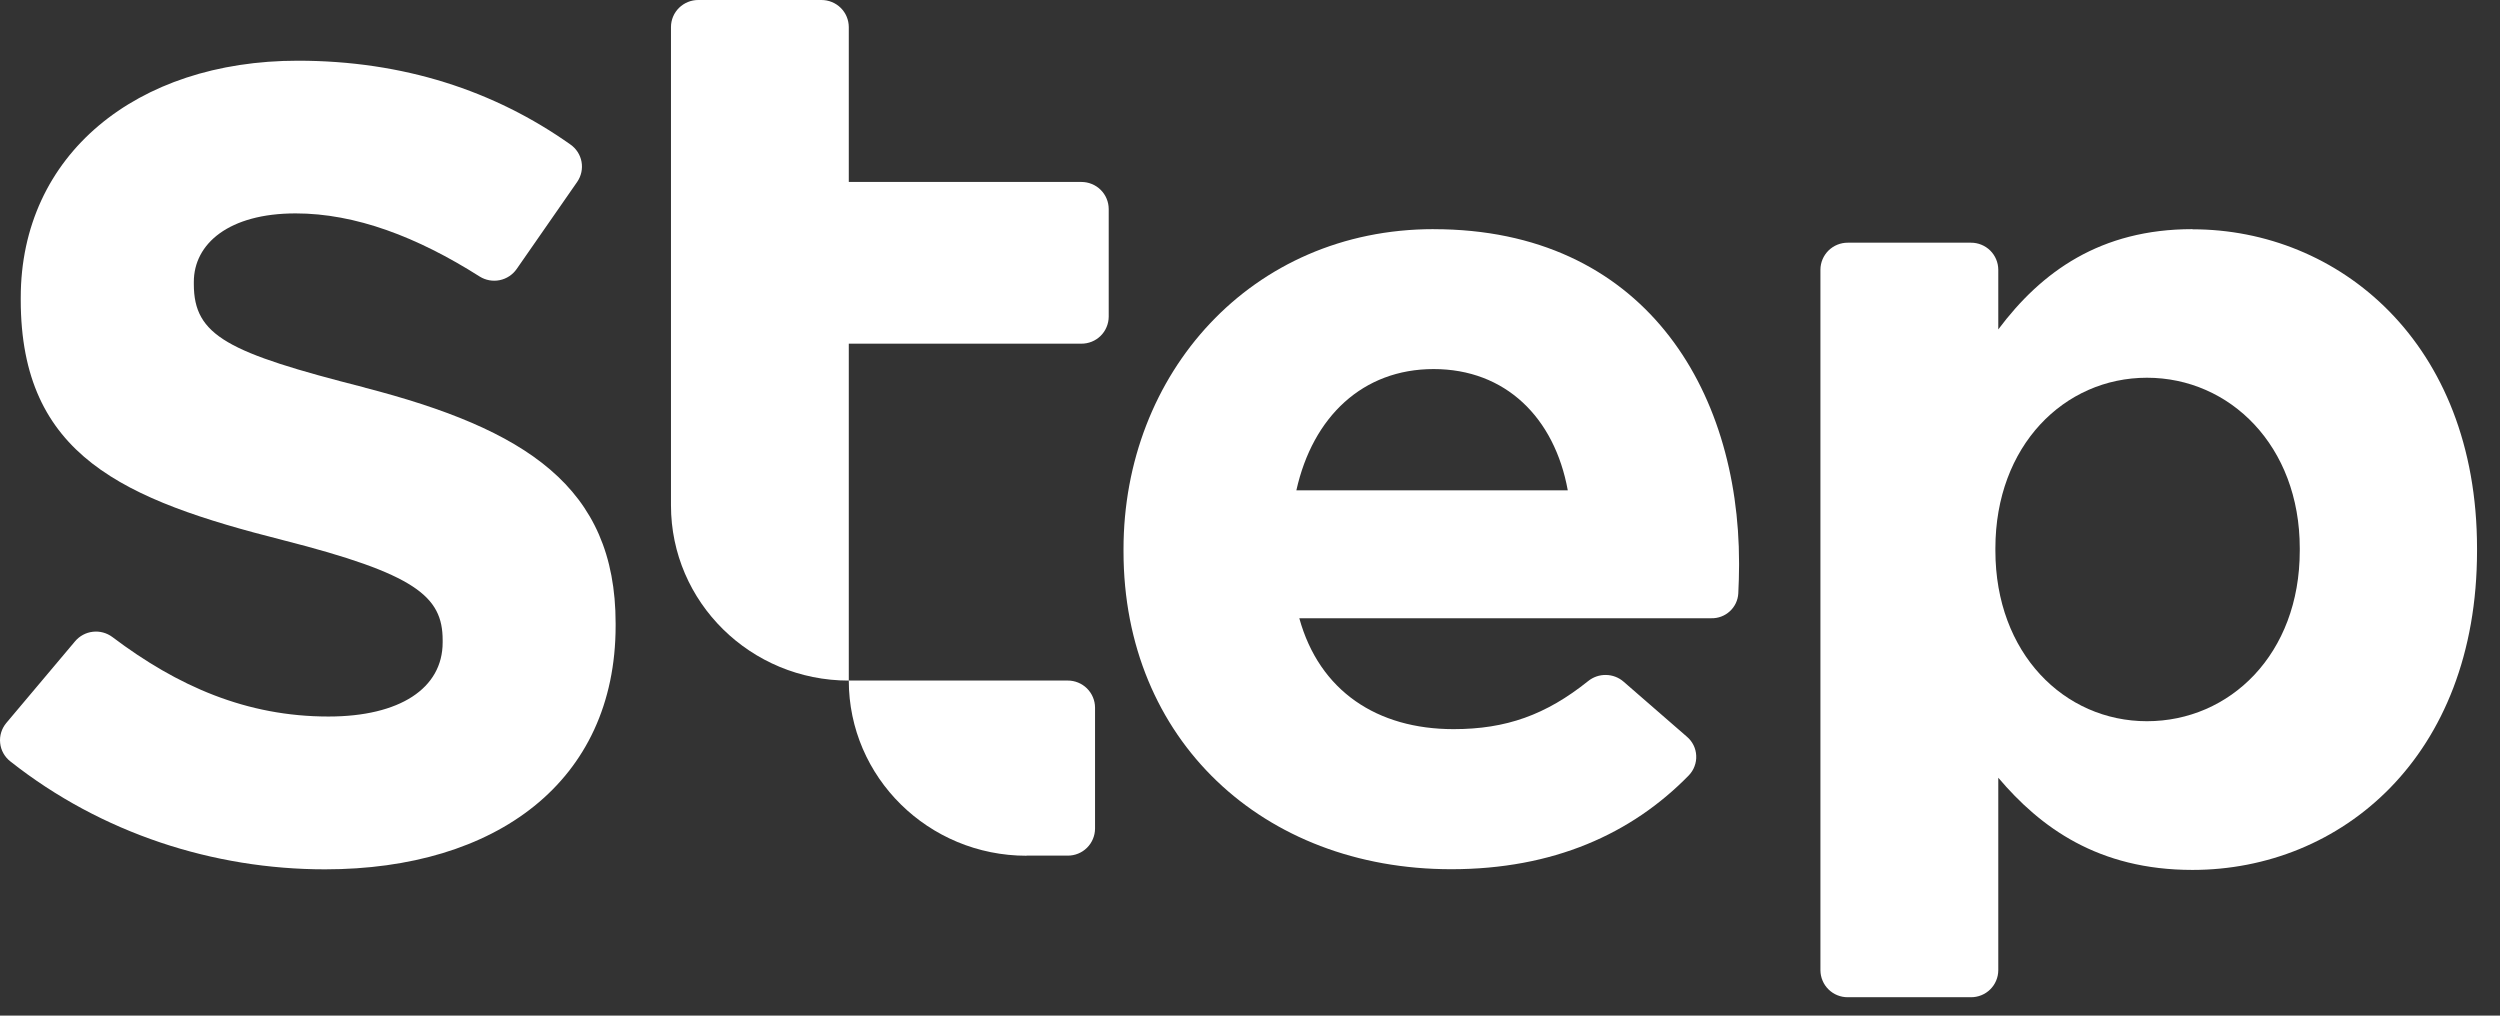 <?xml version="1.0" encoding="UTF-8"?>
<svg xmlns="http://www.w3.org/2000/svg" width="64" height="26" viewBox="0 0 64 26" fill="none">
  <rect x="0" y="0" width="64" height="26" fill="#333333" stroke="none"/>
  <path d="M26.281 21.904H27.332C27.424 21.905 27.515 21.887 27.599 21.853C27.684 21.819 27.761 21.768 27.826 21.704C27.891 21.64 27.943 21.563 27.978 21.479C28.014 21.395 28.032 21.305 28.033 21.214V18.113C28.032 17.929 27.957 17.753 27.826 17.623C27.695 17.494 27.517 17.421 27.332 17.422H21.729C21.729 19.899 23.767 21.907 26.281 21.907" fill="white"></path>
  <path d="M9.333 9.92C5.83 9.028 4.962 8.598 4.962 7.274V7.216C4.962 6.24 5.859 5.463 7.568 5.463C9.099 5.463 10.68 6.064 12.281 7.08C12.434 7.175 12.617 7.208 12.793 7.172C12.969 7.136 13.125 7.033 13.227 6.886L14.777 4.655C14.88 4.505 14.92 4.32 14.887 4.14C14.854 3.961 14.751 3.802 14.601 3.698C12.652 2.319 10.319 1.554 7.625 1.554C3.485 1.554 0.531 3.968 0.531 7.619V7.677C0.531 11.673 3.167 12.794 7.25 13.829C10.637 14.692 11.332 15.266 11.332 16.387V16.445C11.332 17.623 10.232 18.343 8.408 18.343C6.31 18.343 4.546 17.568 2.877 16.308C2.733 16.201 2.555 16.152 2.377 16.173C2.199 16.193 2.036 16.281 1.921 16.418L0.163 18.506C0.103 18.577 0.058 18.659 0.031 18.747C0.003 18.836 -0.006 18.929 0.004 19.021C0.013 19.113 0.041 19.202 0.086 19.283C0.131 19.364 0.192 19.435 0.265 19.492C2.606 21.341 5.475 22.255 8.319 22.255C12.691 22.255 15.76 20.013 15.76 16.017V15.959C15.76 12.452 13.443 10.986 9.332 9.922" fill="white"></path>
  <path d="M27.682 4.658H21.729V0.691C21.728 0.6 21.71 0.51 21.674 0.425C21.639 0.341 21.587 0.265 21.522 0.201C21.457 0.137 21.38 0.086 21.295 0.052C21.21 0.017 21.119 -0 21.028 8.97474e-06H17.877C17.692 -0.001 17.515 0.072 17.383 0.201C17.252 0.33 17.178 0.506 17.177 0.69V12.938C17.177 15.415 19.215 17.423 21.729 17.423V8.798H27.682C27.773 8.799 27.864 8.781 27.949 8.747C28.034 8.713 28.111 8.662 28.176 8.598C28.241 8.534 28.293 8.458 28.328 8.373C28.364 8.289 28.382 8.199 28.383 8.108V5.349C28.382 5.257 28.364 5.167 28.328 5.083C28.293 4.999 28.241 4.923 28.176 4.859C28.111 4.795 28.034 4.744 27.949 4.71C27.864 4.675 27.773 4.658 27.682 4.658" fill="white"></path>
  <path d="M33.187 12.552C33.607 10.665 34.89 9.448 36.701 9.448C38.54 9.448 39.796 10.69 40.135 12.552H33.187ZM36.701 5.866C32.027 5.866 28.762 9.567 28.762 14.059V14.118C28.762 18.934 32.327 22.252 37.15 22.252C39.759 22.252 41.766 21.352 43.233 19.85C43.297 19.783 43.348 19.704 43.38 19.617C43.413 19.53 43.428 19.437 43.423 19.344C43.419 19.252 43.396 19.161 43.355 19.078C43.314 18.994 43.256 18.92 43.185 18.86L41.564 17.451C41.439 17.342 41.279 17.281 41.112 17.279C40.946 17.276 40.784 17.332 40.655 17.437C39.573 18.303 38.554 18.666 37.211 18.666C35.257 18.666 33.778 17.692 33.262 15.827H43.807C43.983 15.832 44.153 15.768 44.282 15.65C44.412 15.532 44.49 15.368 44.5 15.194C44.512 14.948 44.52 14.7 44.52 14.471V14.412C44.52 9.949 42.064 5.867 36.701 5.867" fill="white"></path>
  <path d="M58.874 14.096C58.874 16.75 57.082 18.463 54.962 18.463C52.843 18.463 51.082 16.723 51.082 14.096V14.037C51.082 11.412 52.843 9.67 54.962 9.67C57.082 9.67 58.874 11.411 58.874 14.037V14.096ZM56.127 5.866C53.769 5.866 52.261 6.957 51.156 8.433V6.902C51.154 6.718 51.08 6.543 50.949 6.413C50.817 6.284 50.64 6.212 50.455 6.213H47.304C47.119 6.212 46.942 6.284 46.81 6.413C46.679 6.543 46.604 6.718 46.603 6.902V24.84C46.604 24.931 46.622 25.021 46.658 25.105C46.693 25.189 46.745 25.265 46.81 25.329C46.875 25.393 46.952 25.444 47.037 25.478C47.122 25.512 47.212 25.53 47.304 25.529H50.455C50.546 25.53 50.637 25.512 50.722 25.478C50.807 25.444 50.884 25.393 50.949 25.329C51.014 25.265 51.066 25.189 51.101 25.105C51.137 25.021 51.155 24.931 51.156 24.84V19.91C52.23 21.177 53.709 22.27 56.127 22.27C59.919 22.27 63.412 19.382 63.412 14.1V14.04C63.412 8.758 59.859 5.87 56.127 5.87" fill="white"></path>
</svg>
